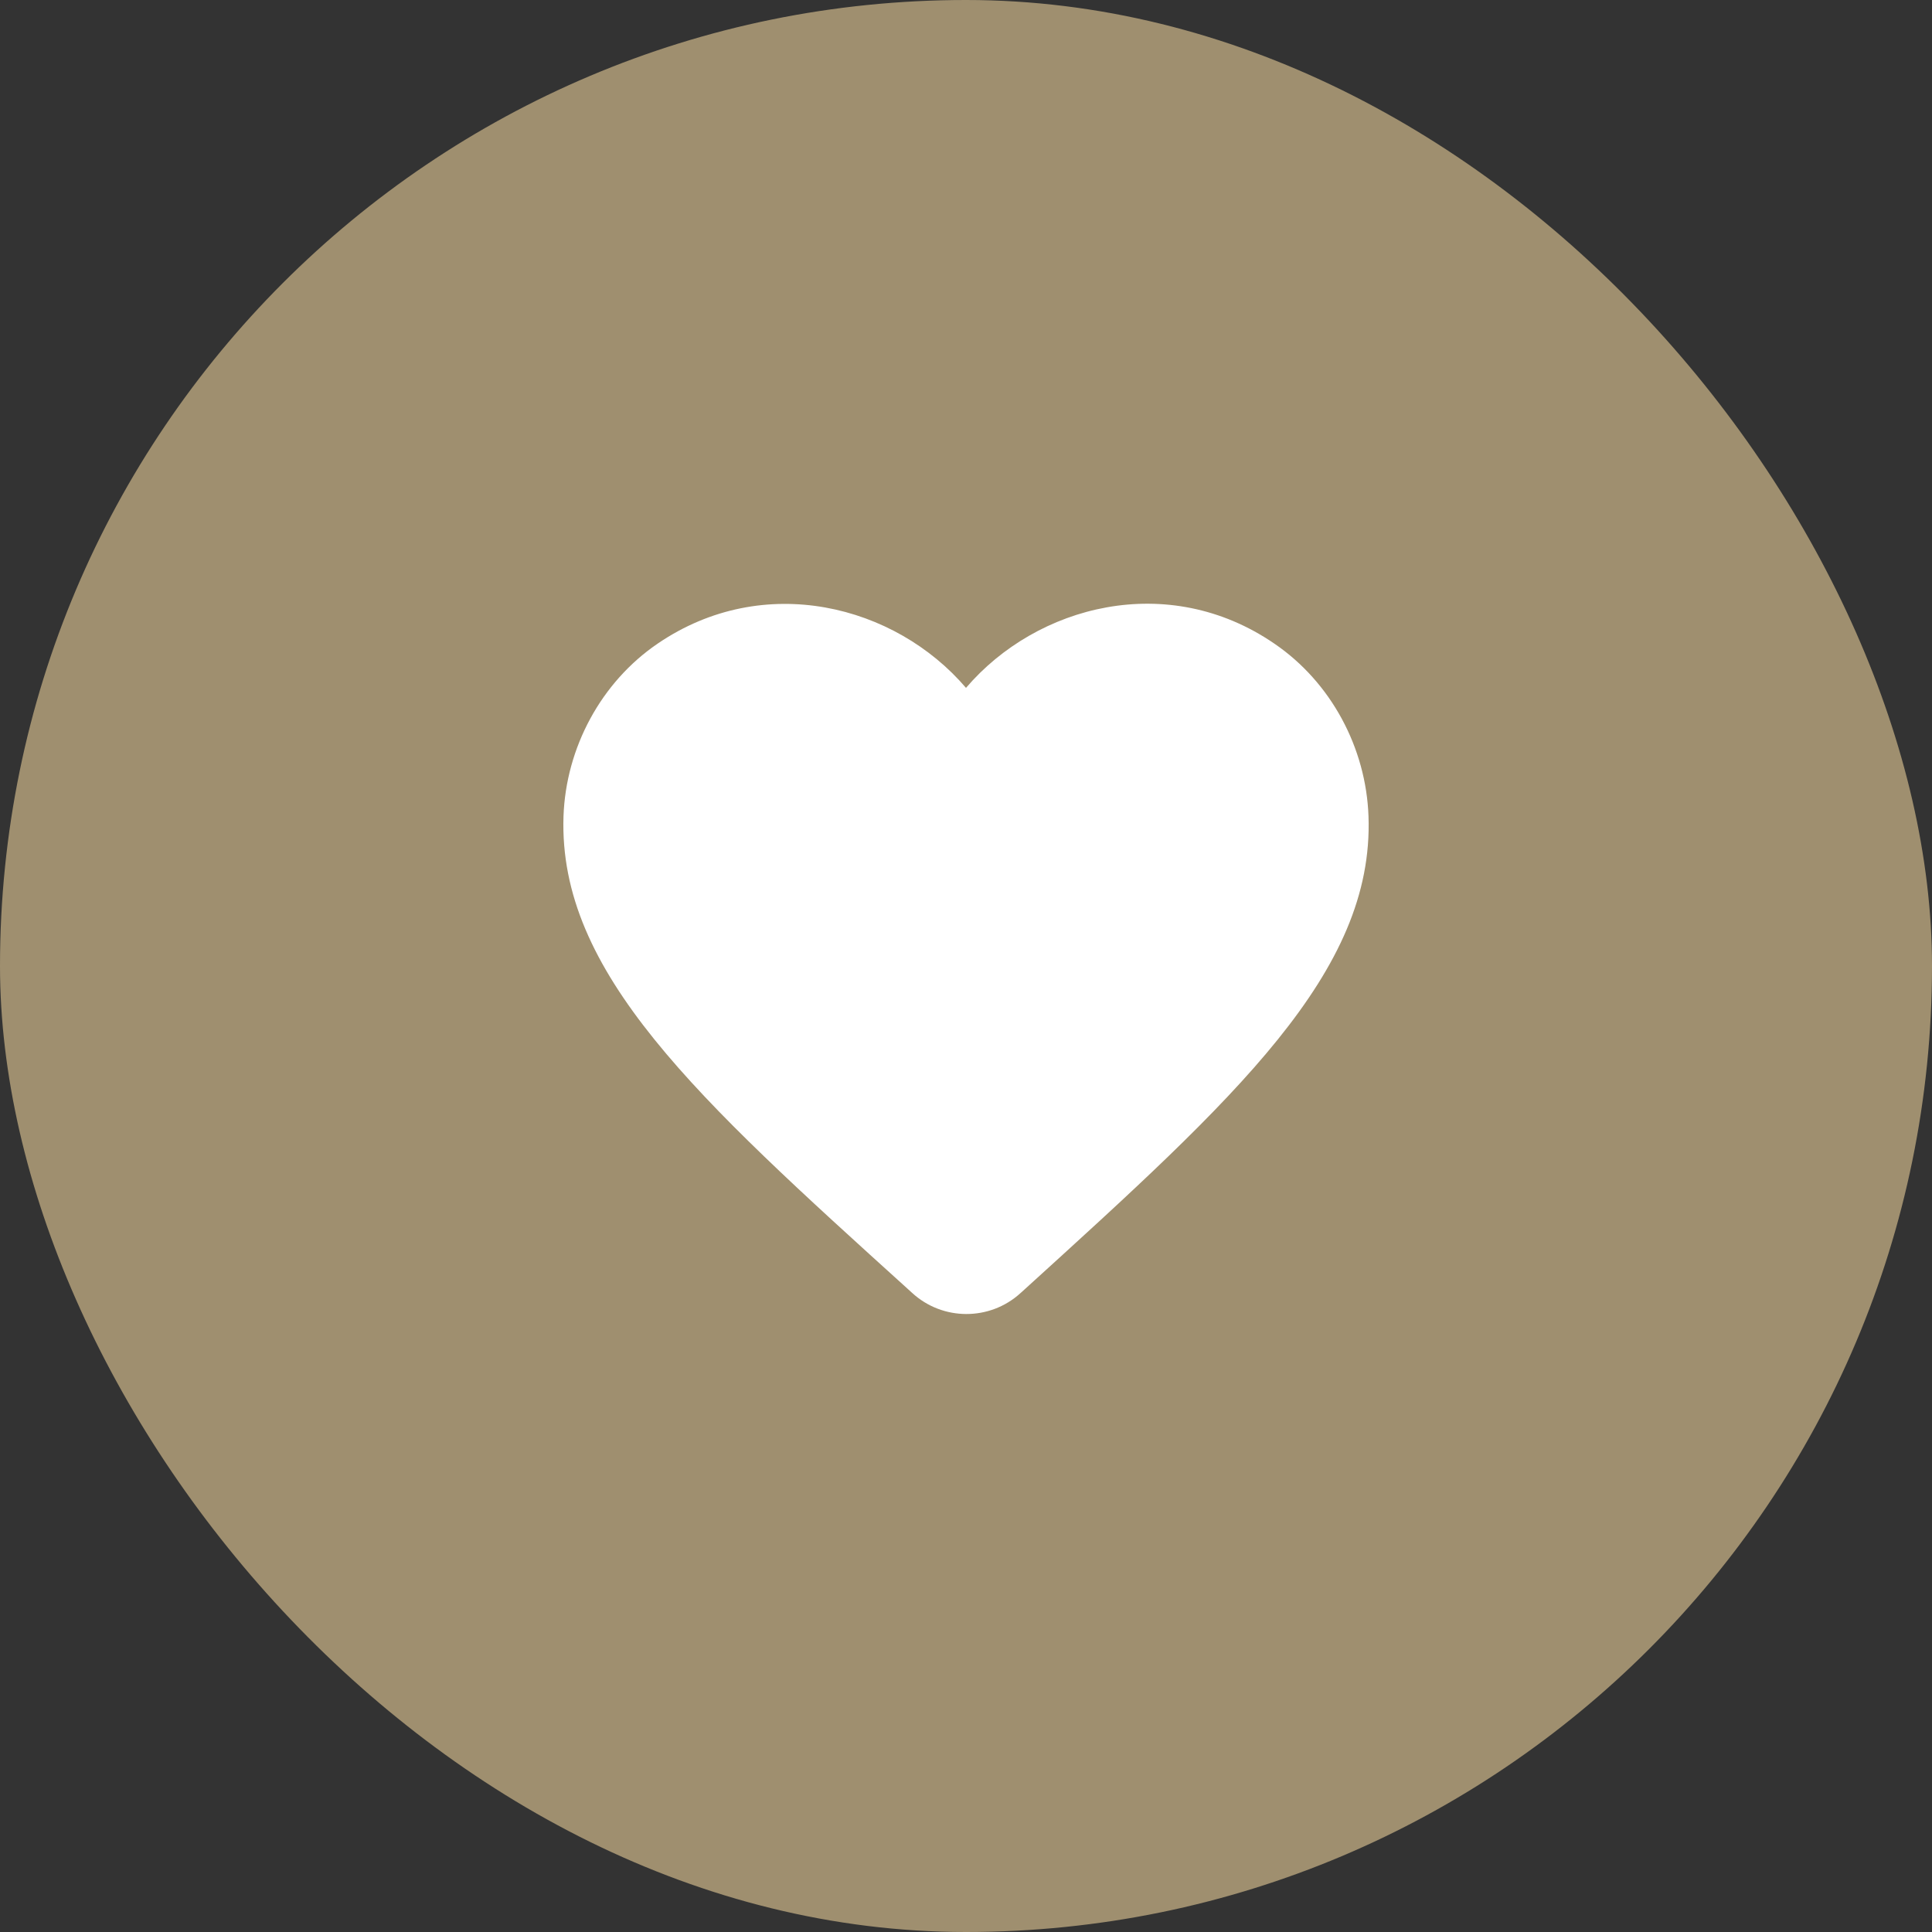 <svg width="48" height="48" viewBox="0 0 48 48" fill="none" xmlns="http://www.w3.org/2000/svg">
<rect x="0" y="0" width="48" height="48" fill="#333333" stroke="none"/>
<rect width="48" height="48" rx="24" fill="#9F8F6F"/>
<g clip-path="url(#clip0_94_77153)">
<path d="M25.35 32.13C24.59 32.82 23.42 32.82 22.66 32.12L22.55 32.02C17.3 27.27 13.87 24.16 14 20.28C14.06 18.58 14.93 16.95 16.34 15.99C18.98 14.19 22.24 15.03 24 17.09C25.76 15.03 29.02 14.18 31.66 15.99C33.07 16.95 33.94 18.58 34 20.28C34.14 24.16 30.7 27.27 25.45 32.04L25.35 32.13Z" fill="#ffffff"/>
</g>
<defs>
<clipPath id="clip0_94_77153">
<rect width="24" height="24" fill="white" transform="translate(12 12)"/>
</clipPath>
</defs>
</svg>
